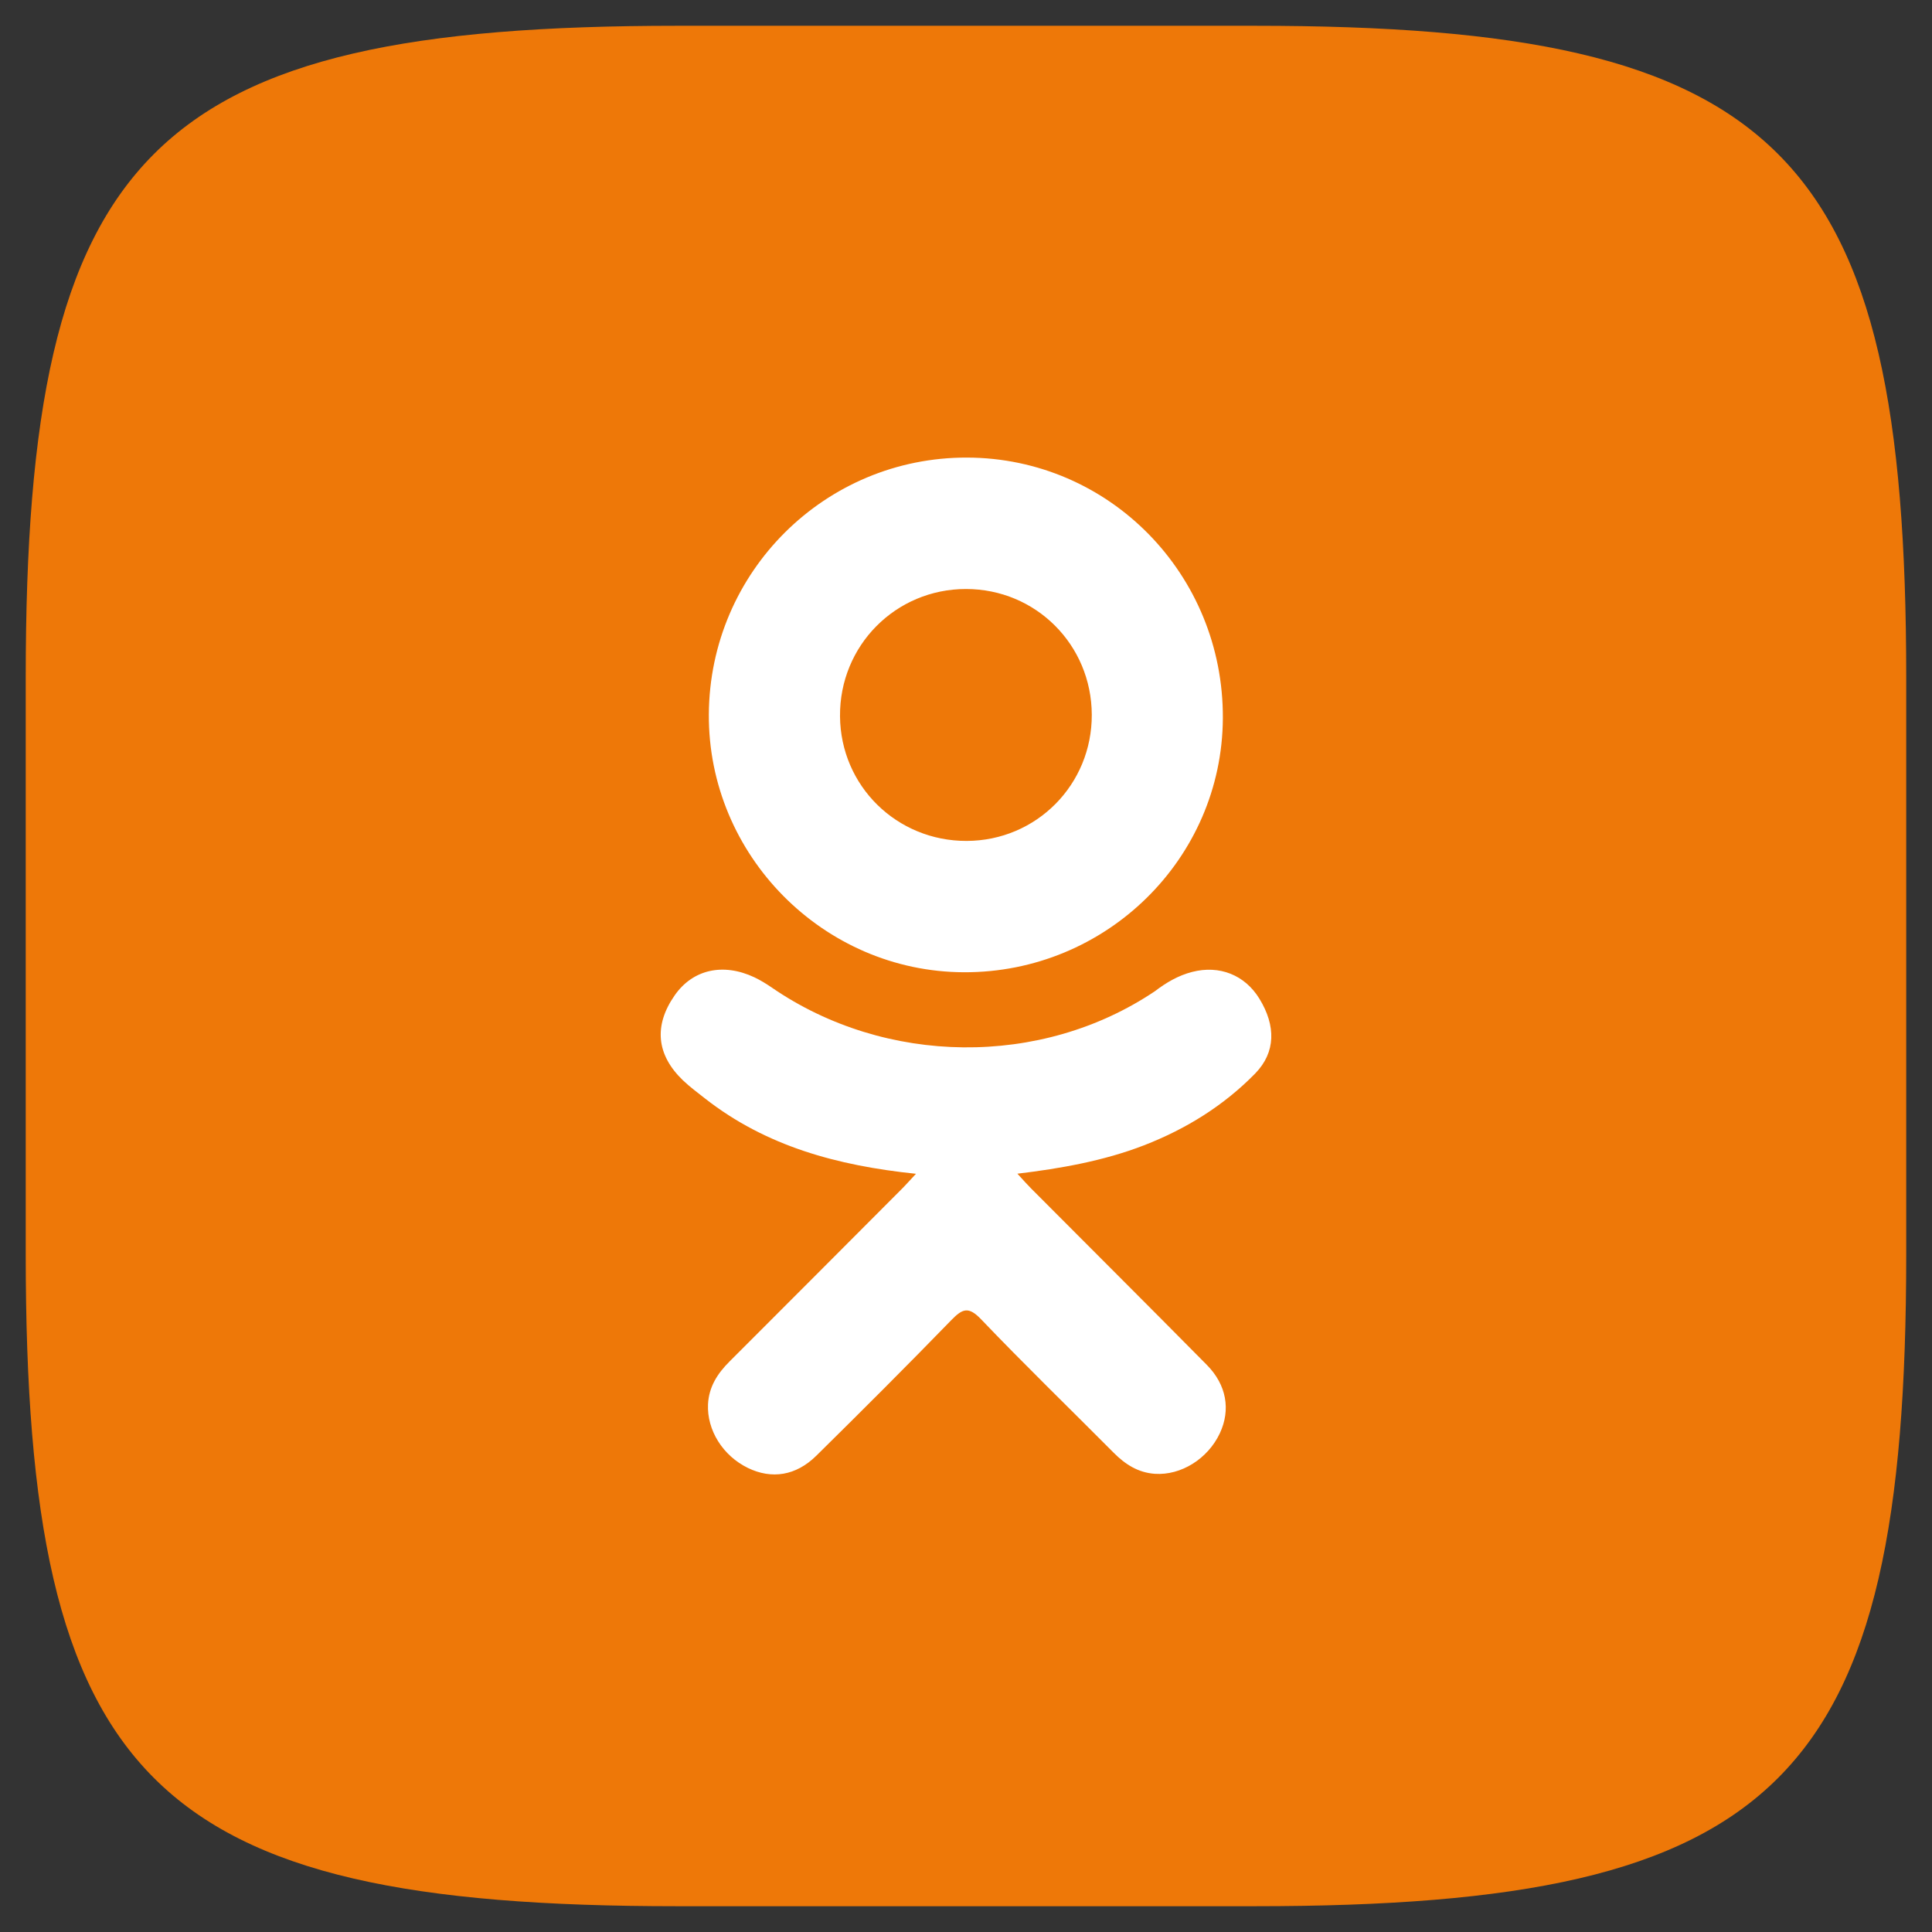 <svg width="38" height="38" viewBox="0 0 38 38" fill="none" xmlns="http://www.w3.org/2000/svg">
<rect x="0" y="0" width="38" height="38" fill="#333333" stroke="none"/>
<path fill-rule="evenodd" clip-rule="evenodd" d="M13.323 0.507H24.677C35.04 0.507 37.493 2.96 37.493 13.323V24.677C37.493 35.04 35.04 37.493 24.677 37.493H13.323C2.96 37.493 0.506 35.04 0.506 24.677V13.323C0.506 2.96 2.96 0.507 13.323 0.507Z" fill="#EE7808"/>
<g clip-path="url(#clip0)">
<path d="M18.016 23.087C16.465 22.926 15.067 22.544 13.87 21.608C13.722 21.491 13.569 21.379 13.433 21.249C12.909 20.746 12.856 20.17 13.271 19.576C13.625 19.068 14.221 18.932 14.839 19.223C14.959 19.28 15.073 19.351 15.183 19.426C17.413 20.959 20.478 21.001 22.717 19.495C22.939 19.325 23.176 19.186 23.45 19.116C23.985 18.979 24.483 19.175 24.77 19.642C25.098 20.176 25.093 20.697 24.69 21.112C24.07 21.747 23.326 22.207 22.498 22.528C21.716 22.831 20.859 22.984 20.011 23.085C20.139 23.225 20.199 23.293 20.279 23.374C21.431 24.531 22.588 25.683 23.735 26.844C24.127 27.239 24.208 27.73 23.993 28.19C23.758 28.692 23.23 29.023 22.714 28.988C22.386 28.965 22.131 28.802 21.904 28.573C21.035 27.699 20.15 26.841 19.298 25.95C19.05 25.69 18.931 25.739 18.712 25.964C17.838 26.864 16.95 27.751 16.056 28.632C15.655 29.028 15.177 29.099 14.711 28.873C14.217 28.633 13.902 28.128 13.926 27.62C13.943 27.277 14.112 27.015 14.348 26.78C15.487 25.642 16.624 24.501 17.761 23.361C17.836 23.285 17.906 23.204 18.016 23.087Z" fill="white"/>
<path d="M18.96 19.123C16.194 19.114 13.926 16.821 13.942 14.05C13.958 11.249 16.228 8.992 19.021 9C21.82 9.008 24.066 11.297 24.052 14.127C24.038 16.892 21.754 19.133 18.96 19.123ZM21.474 14.057C21.469 12.682 20.374 11.586 19.001 11.585C17.616 11.584 16.511 12.699 16.522 14.087C16.532 15.457 17.637 16.544 19.014 16.54C20.386 16.535 21.479 15.432 21.474 14.057Z" fill="white"/>
</g>
<defs>
<clipPath id="clip0">
<rect width="20" height="20" fill="white" transform="translate(9 9)"/>
</clipPath>
</defs>
</svg>
